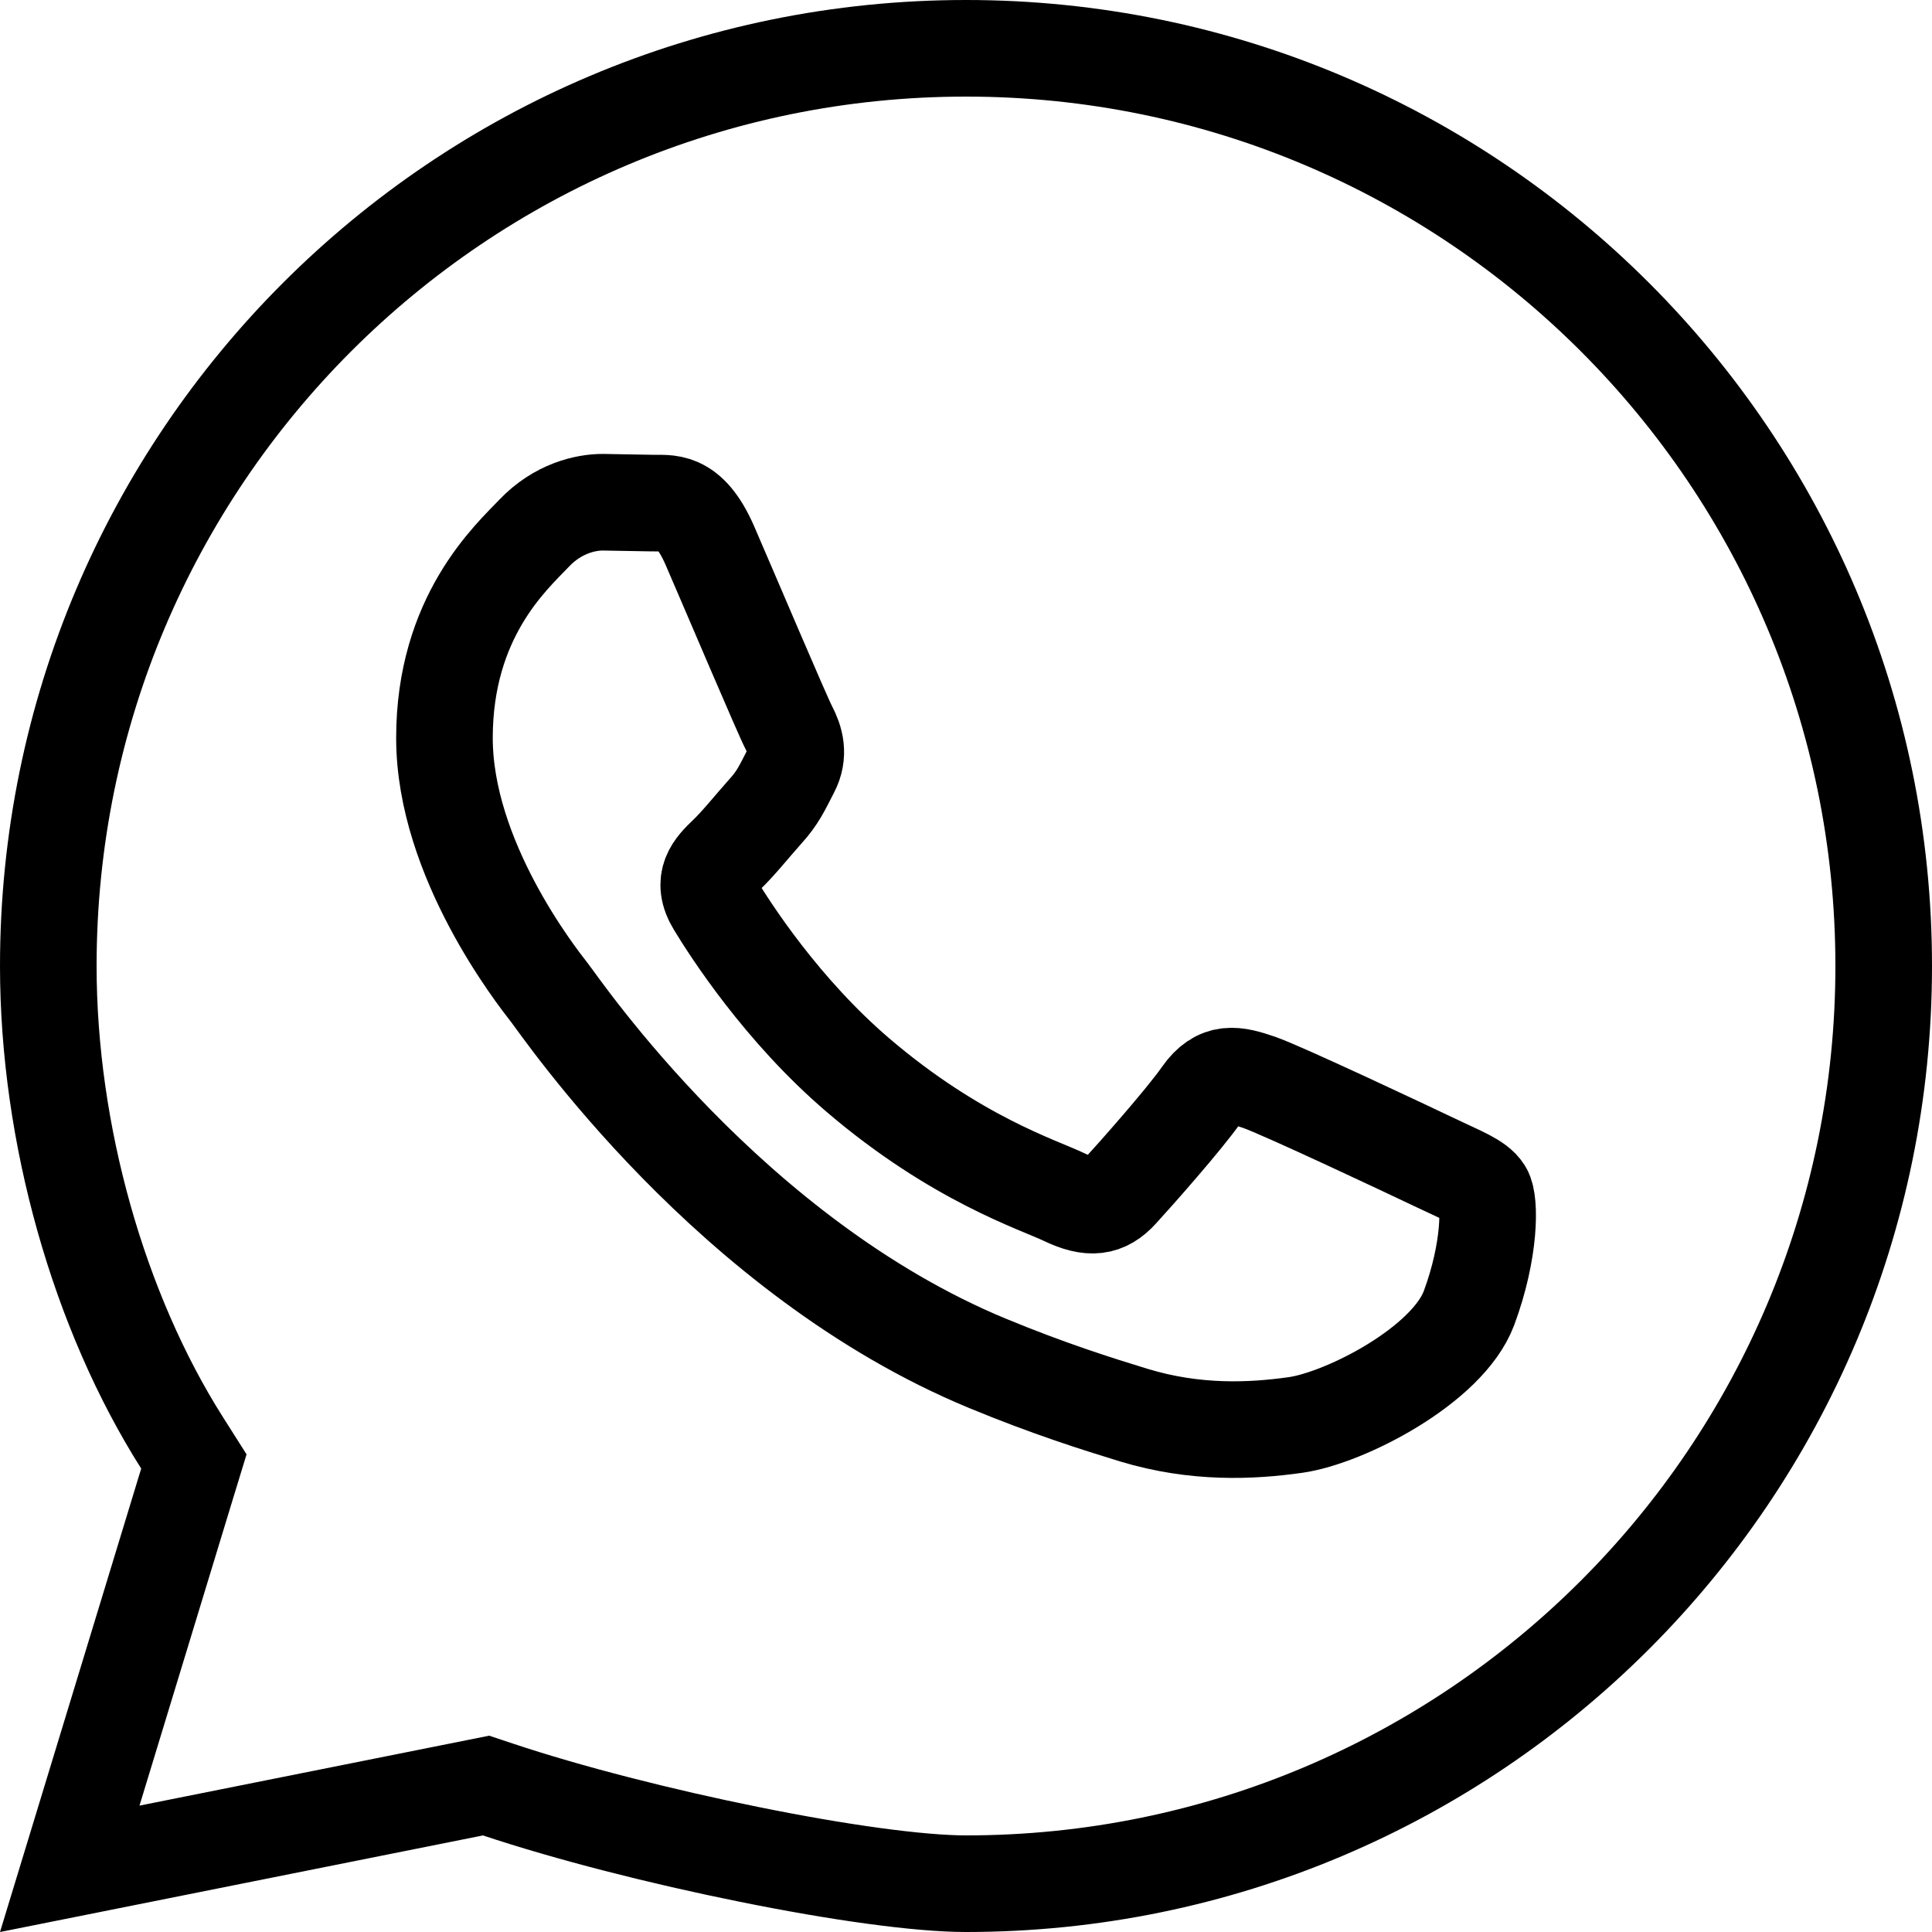 <svg width="20" height="20" viewBox="0 0 20 20" fill="none" xmlns="http://www.w3.org/2000/svg">
<g id="RONA WhatsApp">
<path id="Ellipse 5" d="M5.158 18.526L5.032 18.484L4.902 18.51L0.722 19.346L1.94 15.348L2.007 15.129L1.884 14.935C1.024 13.579 0.5 11.738 0.5 10C0.5 4.753 4.753 0.5 10 0.5C15.247 0.5 19.5 4.753 19.5 10C19.5 15.247 15.247 19.5 10 19.5C9.513 19.5 8.679 19.384 7.757 19.197C6.843 19.013 5.884 18.768 5.158 18.526Z" stroke="black"/>
<path id="RONA" d="M15.361 12.33C15.295 12.224 15.118 12.161 14.852 12.033C14.586 11.906 13.28 11.29 13.036 11.205C12.792 11.121 12.615 11.078 12.437 11.333C12.26 11.587 11.751 12.161 11.596 12.33C11.441 12.5 11.286 12.521 11.02 12.394C10.755 12.266 9.898 11.998 8.883 11.131C8.093 10.456 7.56 9.623 7.405 9.368C7.25 9.114 7.389 8.976 7.521 8.849C7.641 8.735 7.787 8.552 7.92 8.403C8.055 8.256 8.099 8.15 8.188 7.979C8.277 7.81 8.233 7.661 8.166 7.533C8.099 7.406 7.568 6.154 7.347 5.644C7.13 5.149 6.911 5.215 6.748 5.208L6.239 5.199C6.062 5.199 5.774 5.263 5.531 5.518C5.287 5.773 4.601 6.388 4.601 7.64C4.601 8.893 5.553 10.103 5.685 10.272C5.818 10.442 7.559 13.012 10.224 14.114C10.858 14.376 11.354 14.532 11.739 14.65C12.376 14.843 12.955 14.816 13.413 14.751C13.924 14.678 14.985 14.135 15.207 13.541C15.428 12.946 15.428 12.437 15.361 12.33Z" stroke="black"/>
</g>
</svg>
